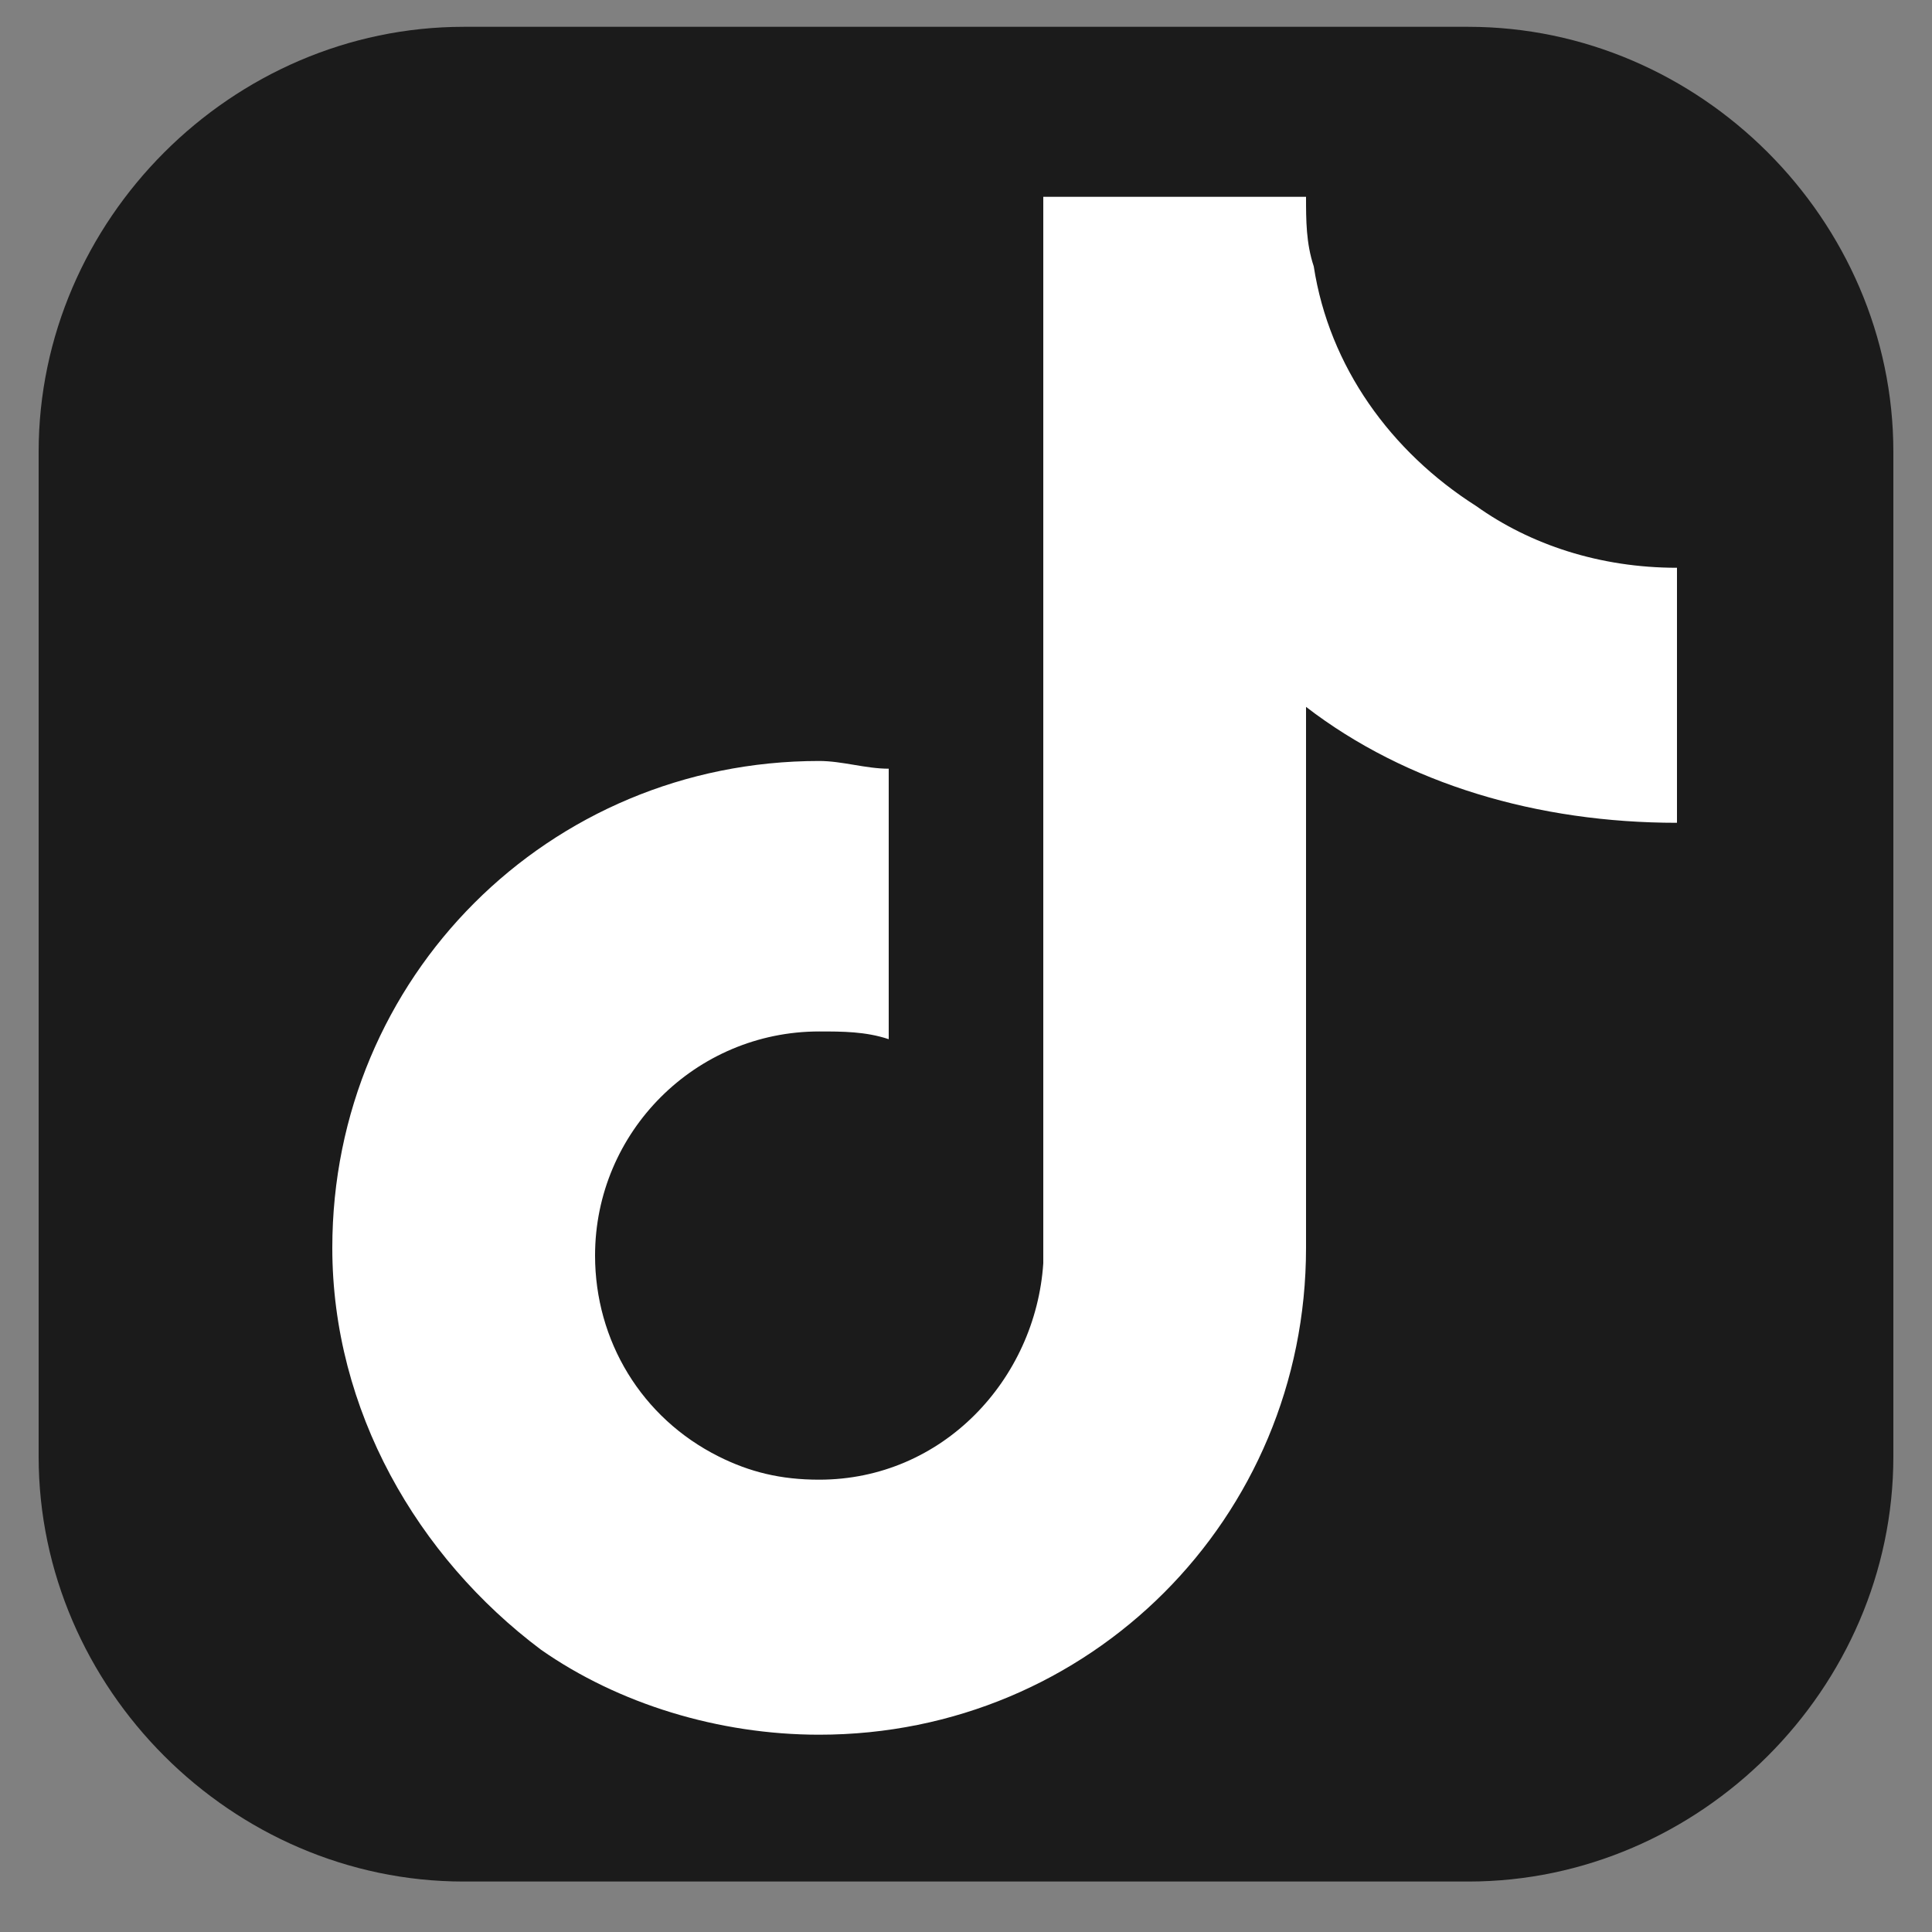 <svg width="25" height="25" viewBox="0 0 25 25" fill="none" xmlns="http://www.w3.org/2000/svg">
<rect x="0" y="0" width="25" height="25" fill="#808080" stroke="none"/>
<g clip-path="url(#clip0_372_1114)">
<path d="M24.5 18.847C24.5 21.847 22 24.347 19 24.347H6C3 24.347 0.5 21.847 0.5 18.847V5.847C0.5 2.847 3 0.347 6 0.347H19C22 0.347 24.5 2.847 24.5 5.847V18.847Z" fill="#1b1b1b"/>
<path d="M19.1 6.547C18 5.847 17.2 4.747 17 3.447C16.9 3.147 16.9 2.847 16.9 2.547H13.5V16.347C13.4 17.847 12.2 19.147 10.6 19.147C10.1 19.147 9.7 19.047 9.3 18.847C8.3 18.347 7.7 17.347 7.7 16.247C7.7 14.647 9 13.347 10.6 13.347C10.9 13.347 11.2 13.347 11.5 13.447V9.947C11.2 9.947 10.9 9.847 10.6 9.847C7.1 9.847 4.3 12.647 4.3 16.147C4.3 18.247 5.4 20.147 7 21.347C8 22.047 9.3 22.447 10.6 22.447C14.1 22.447 16.9 19.647 16.9 16.147V9.147C18.2 10.147 19.9 10.647 21.7 10.647V7.347C20.7 7.347 19.8 7.047 19.1 6.547Z" fill="white"/>
</g>
<defs>
<clipPath id="clip0_372_1114">
<rect width="24" height="24" fill="white" transform="translate(0.5 0.347)"/>
</clipPath>
</defs>
</svg>
